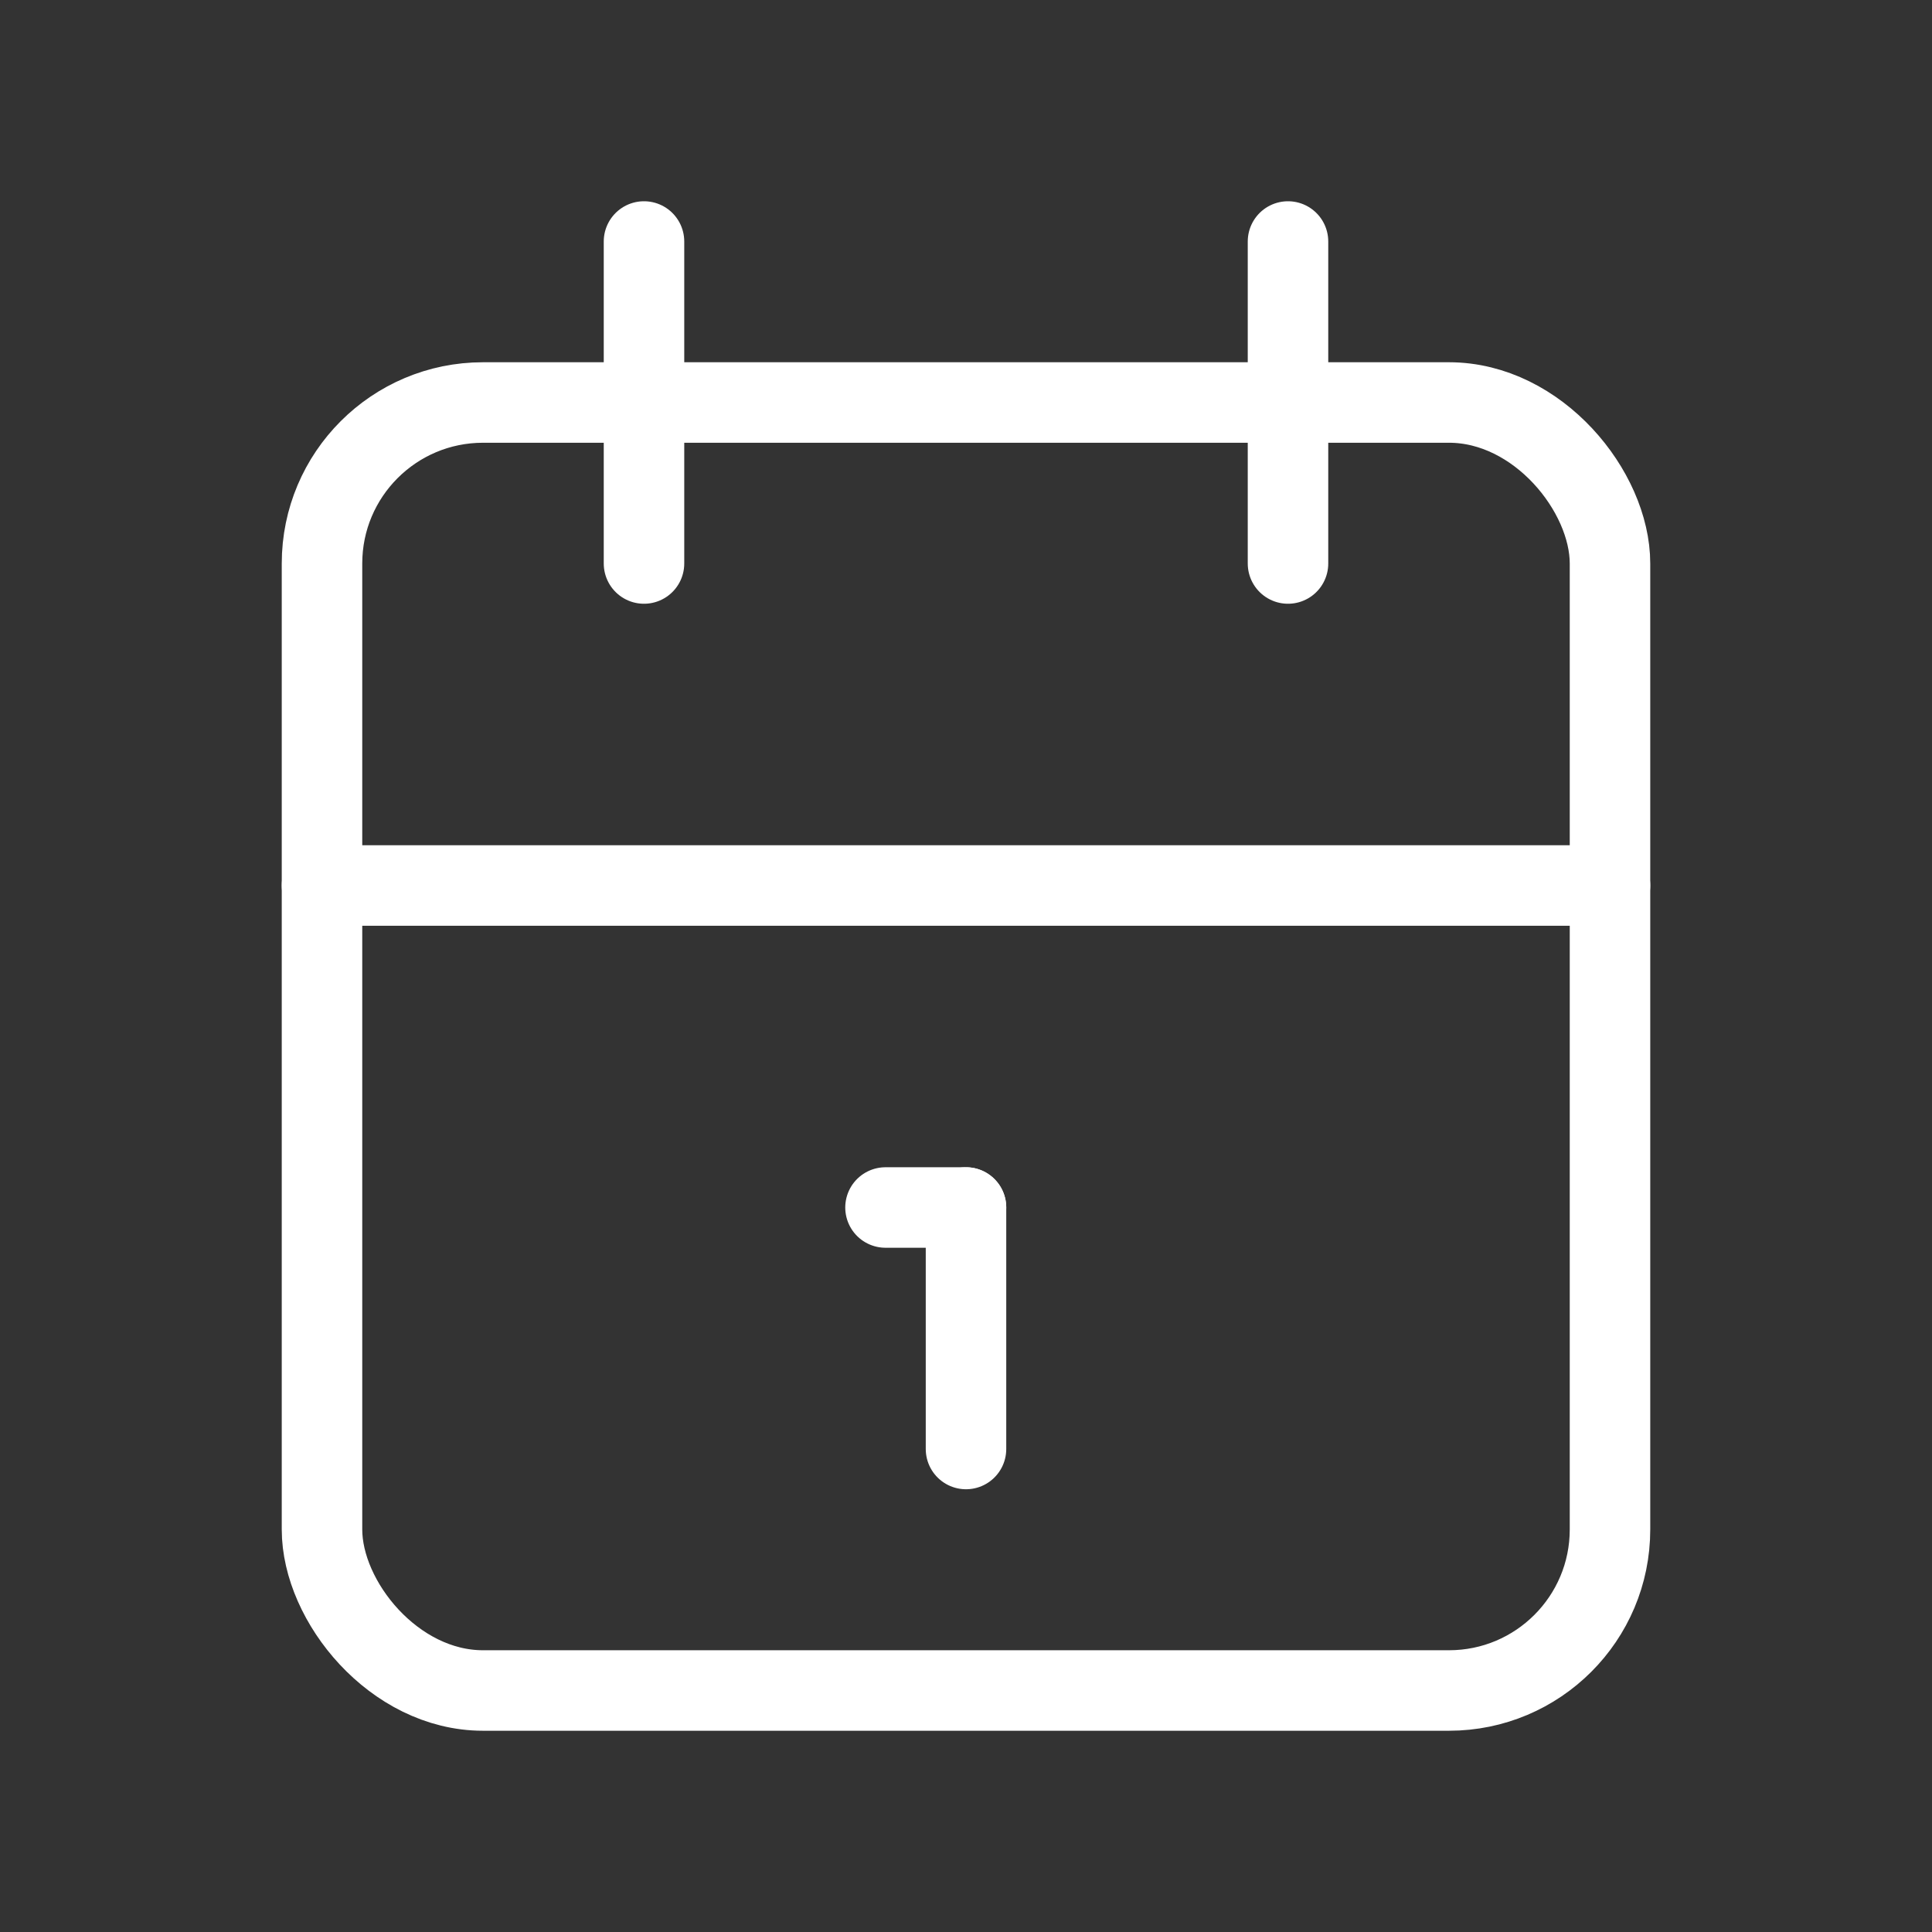 <svg id="calendar" xmlns="http://www.w3.org/2000/svg" width="24" height="24" viewBox="0 0 24 24">
  <rect x="0" y="0" width="24" height="24" fill="#333333" stroke="none"/>
  <path id="Tracciato_29077" data-name="Tracciato 29077" d="M0,0H24V24H0Z" fill="none"/>
  <rect id="Rettangolo_17261" data-name="Rettangolo 17261" width="16" height="16" rx="2" transform="translate(4 5)" fill="none" stroke="#fff" stroke-linecap="round" stroke-linejoin="round" stroke-width="1"/>
  <line id="Linea_211" data-name="Linea 211" y2="4" transform="translate(16 3)" fill="none" stroke="#fff" stroke-linecap="round" stroke-linejoin="round" stroke-width="1"/>
  <line id="Linea_212" data-name="Linea 212" y2="4" transform="translate(8 3)" fill="none" stroke="#fff" stroke-linecap="round" stroke-linejoin="round" stroke-width="1"/>
  <line id="Linea_213" data-name="Linea 213" x2="16" transform="translate(4 11)" fill="none" stroke="#fff" stroke-linecap="round" stroke-linejoin="round" stroke-width="1"/>
  <line id="Linea_214" data-name="Linea 214" x2="1" transform="translate(11 15)" fill="none" stroke="#fff" stroke-linecap="round" stroke-linejoin="round" stroke-width="1"/>
  <line id="Linea_215" data-name="Linea 215" y2="3" transform="translate(12 15)" fill="none" stroke="#fff" stroke-linecap="round" stroke-linejoin="round" stroke-width="1"/>
</svg>
